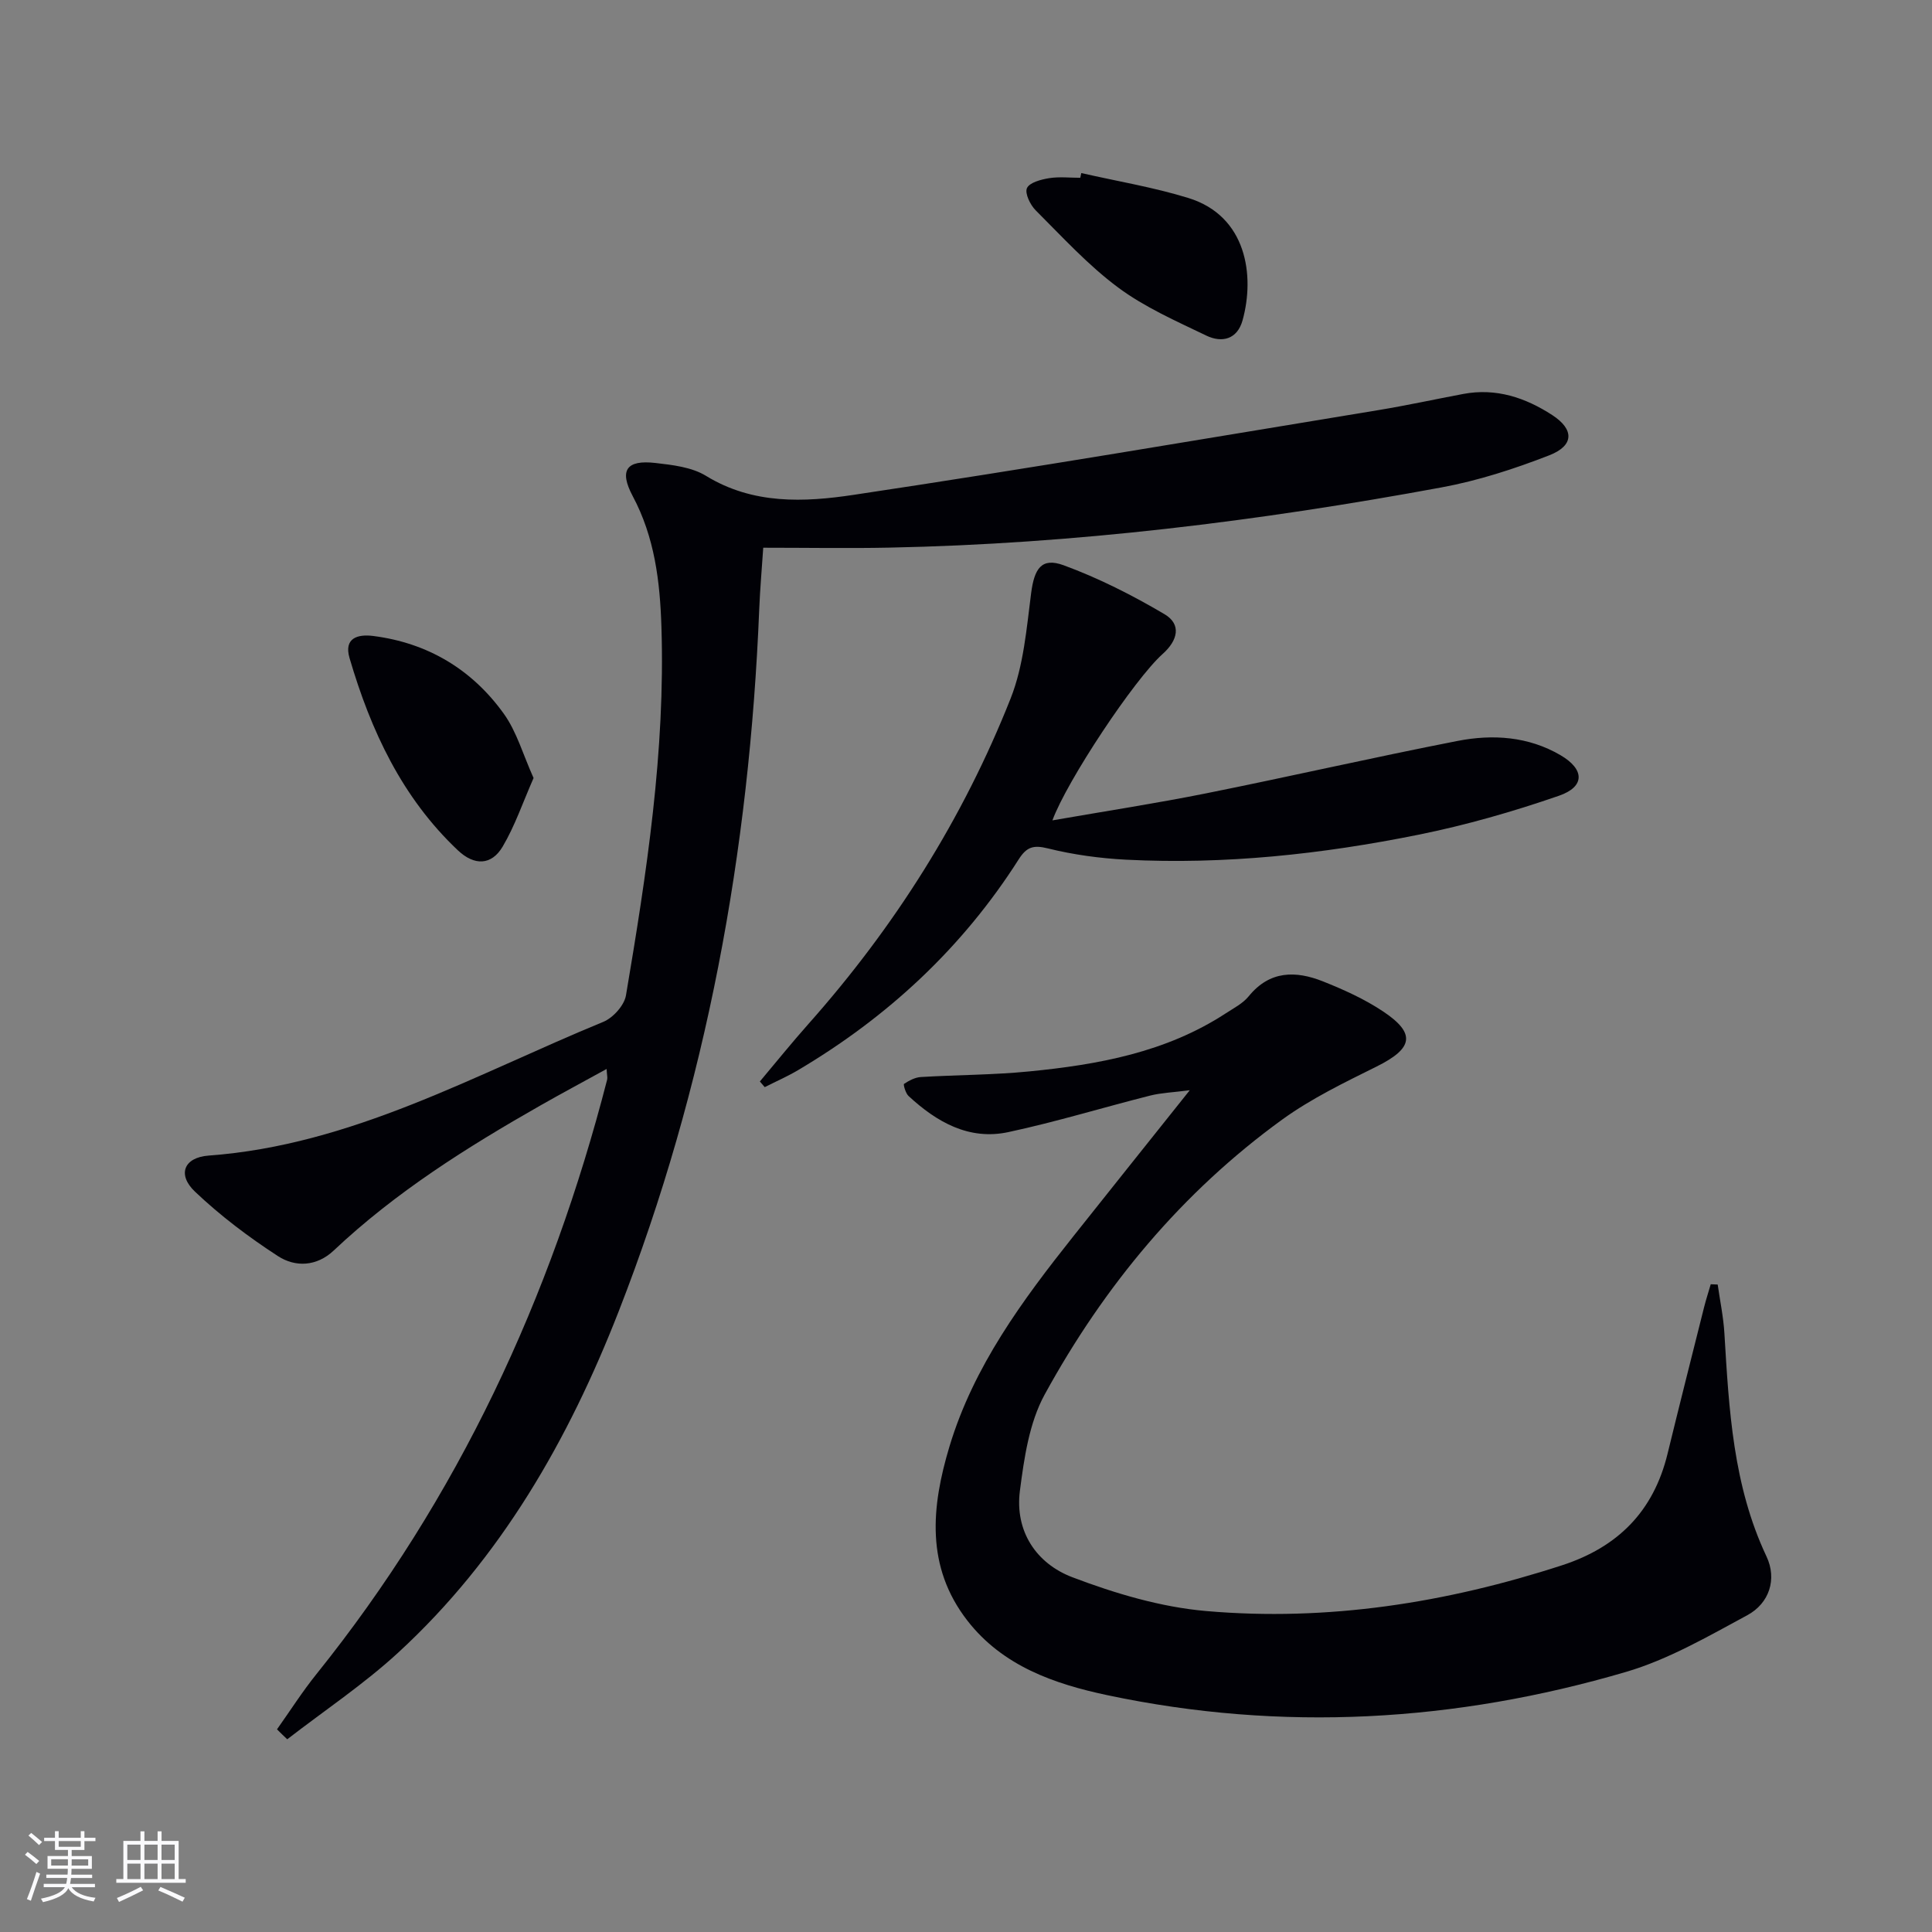 <svg enable-background="new 0 0 400 400" viewBox="0 0 400 400" xmlns="http://www.w3.org/2000/svg"><rect x="0" y="0" width="400" height="400" fill="#808080" stroke="none"/><g fill="#010106"><path d="m57.35 358.04c2.71-3.82 5.24-7.8 8.17-11.44 29.33-36.5 48.56-77.92 60.18-123.06.11-.44-.04-.94-.11-2.22-4.82 2.65-9.28 5.04-13.68 7.54-15.21 8.66-29.99 17.95-42.81 30.04-3.54 3.34-7.95 3.5-11.56 1.16-6.07-3.94-11.94-8.37-17.18-13.35-3.7-3.52-2.3-7.08 2.84-7.46 29.65-2.17 55.06-16.74 81.69-27.68 2.03-.83 4.36-3.41 4.71-5.49 4.27-25.26 8.17-50.58 7.34-76.34-.3-9.38-1.4-18.51-5.94-27.02-2.86-5.36-1.31-7.55 4.67-6.87 3.58.41 7.55.86 10.5 2.67 9.73 5.97 20.35 5.47 30.59 3.93 36.27-5.43 72.43-11.59 108.62-17.54 5.89-.97 11.73-2.25 17.59-3.35 6.77-1.27 12.84.76 18.41 4.38 4.57 2.97 4.54 6.32-.63 8.33-7.22 2.81-14.73 5.25-22.34 6.65-37.79 6.98-75.86 11.69-114.33 12.46-8.44.17-16.89.02-26.06.02-.28 4.28-.66 8.51-.83 12.74-2.03 50-10.86 98.67-29.1 145.37-10.38 26.57-24.39 51.1-45.66 70.66-7.13 6.55-15.28 11.99-22.96 17.93-.71-.66-1.42-1.36-2.12-2.06z"/><path d="m355.63 265.95c.48 3.37 1.19 6.73 1.39 10.12.95 15.77 1.78 31.49 8.72 46.19 2.2 4.67.6 9.69-4.01 12.17-8.12 4.38-16.32 9.15-25.08 11.72-35.33 10.38-71.27 12.47-107.43 4.81-10.93-2.32-21.62-6.02-28.92-15.41-8.7-11.19-7.48-23.59-3.72-36.08 5-16.6 15.11-30.25 25.7-43.58 7.72-9.72 15.48-19.42 24.05-30.17-3.46.45-5.88.53-8.17 1.1-9.81 2.48-19.5 5.45-29.39 7.57-8.16 1.75-14.85-2.09-20.67-7.48-.61-.57-1.11-2.37-.93-2.5 1.02-.68 2.26-1.34 3.45-1.42 7.47-.45 14.98-.43 22.42-1.16 14.3-1.4 28.34-3.94 40.71-12.01 1.67-1.09 3.57-2.06 4.79-3.56 4.34-5.34 9.73-5.31 15.35-3.08 4.3 1.71 8.61 3.66 12.44 6.21 6.88 4.58 6.25 7.66-1.29 11.41-6.68 3.32-13.5 6.61-19.51 10.95-20.83 15.08-36.95 34.53-49.23 56.95-3.21 5.85-4.26 13.16-5.14 19.95-1.08 8.39 3.4 15.06 10.86 17.9 8.87 3.37 18.33 6.19 27.72 7 25.12 2.18 49.67-1.68 73.65-9.47 11.6-3.77 18.95-11.19 21.85-23.06 2.48-10.16 5.04-20.3 7.59-30.44.4-1.58.91-3.13 1.36-4.69.49.03.96.05 1.44.06z"/><path d="m157.32 223.91c3.34-3.97 6.59-8.01 10.04-11.89 17.84-20.08 32.02-42.5 41.89-67.44 2.67-6.76 3.29-14.42 4.23-21.74.66-5.11 2.14-7.49 6.73-5.81 7.23 2.65 14.23 6.2 20.87 10.12 3.58 2.11 2.79 5.43-.37 8.25-5.85 5.23-19.82 26.27-22.82 34.45 11.03-1.92 21.45-3.52 31.79-5.59 17.39-3.49 34.69-7.46 52.1-10.86 7.28-1.42 14.65-.94 21.3 2.95 5.01 2.93 5.12 6.52-.31 8.4-9.51 3.29-19.27 6.09-29.14 8.08-19.92 4.02-40.09 6.2-60.47 5.16-5.44-.28-10.94-1.03-16.22-2.34-3.01-.75-4.4-.28-6.01 2.24-11.65 18.32-27.13 32.69-45.77 43.71-2.2 1.3-4.55 2.32-6.83 3.48-.32-.39-.67-.78-1.01-1.17z"/><path d="m110.47 161.08c-2.22 5.04-3.85 9.89-6.4 14.2-2.32 3.92-5.87 3.97-9.24.8-11.61-10.94-18.06-24.84-22.46-39.83-1.23-4.19 1.73-4.98 4.89-4.58 11.31 1.44 20.46 6.93 27.04 16.09 2.69 3.74 3.99 8.49 6.17 13.32z"/><path d="m223.87 35.83c7.4 1.69 14.93 2.93 22.16 5.16 12.12 3.73 13.79 16.11 11.23 25.33-1.1 3.95-4.27 4.72-7.51 3.16-6.25-3.01-12.74-5.86-18.26-9.96-6.22-4.62-11.54-10.46-17.06-15.97-1.13-1.13-2.29-3.52-1.81-4.6.52-1.16 2.91-1.79 4.58-2.06 2.1-.34 4.3-.08 6.46-.08.08-.33.14-.65.21-.98z"/></g><path d="m5.17 384 .55-.58c.85.61 1.65 1.24 2.4 1.87l-.59.64c-.83-.73-1.62-1.38-2.36-1.93m1.22 9.53-.82-.34c.71-1.76 1.37-3.64 1.98-5.63.24.13.5.25.76.36-.6 1.67-1.24 3.54-1.92 5.61m-.5-13.5.57-.54c.56.44 1.31 1.06 2.26 1.87l-.64.64c-.68-.66-1.41-1.32-2.19-1.97m3.25.46h2.24v-1.36h.77v1.36h4.57v-1.36h.76v1.36h2.28v.69h-2.28v1.84h-2.64v1.26h4.18v2.64h-4.21c0 .45-.02.86-.05 1.21h4.32v.69h-4.38c-.04.34-.1.75-.19 1.22h5.15v.69h-4.82c.87 1.19 2.51 1.92 4.93 2.19-.17.32-.3.57-.37.76-2.77-.49-4.52-1.41-5.26-2.76-.56 1.26-2.3 2.23-5.24 2.9-.12-.24-.26-.48-.43-.72 2.73-.55 4.38-1.34 4.96-2.38h-4.38v-.69h4.65c.1-.38.17-.79.21-1.22h-4.32v-.69h4.4c.03-.34.05-.75.05-1.21h-4.2v-2.64h4.23v-1.26h-2.69v-1.84h-2.24zm1.46 4.46v1.29h3.45c.01-.4.02-.57.01-.53v-.32-.45h-3.46zm1.55-2.59h4.57v-1.19h-4.57zm6.11 2.59h-3.42v.77c-.01.19-.01.37-.02.53h3.44z" fill="#fafafc"/><path d="m32.63 379.16h.82v1.98h3.54v7.89h1.46v.78h-14.37v-.78h1.46v-7.89h3.54v-1.98h.82v1.98h2.73zm-3.49 11.48.5.73c-1.61.82-3.28 1.63-5 2.41-.13-.27-.28-.55-.44-.82 1.75-.72 3.4-1.49 4.94-2.32m-2.78-5.55h2.73v-3.18h-2.73zm0 3.95h2.73v-3.2h-2.73zm3.54-3.95h2.73v-3.18h-2.73zm0 3.95h2.73v-3.2h-2.73zm7.89 4.68c-1.84-.92-3.51-1.7-5.02-2.32l.45-.73c1.89.8 3.57 1.55 5.04 2.23zm-1.62-11.81h-2.73v3.18h2.73zm-2.73 7.13h2.73v-3.2h-2.73z" fill="#fafafc"/></svg>
